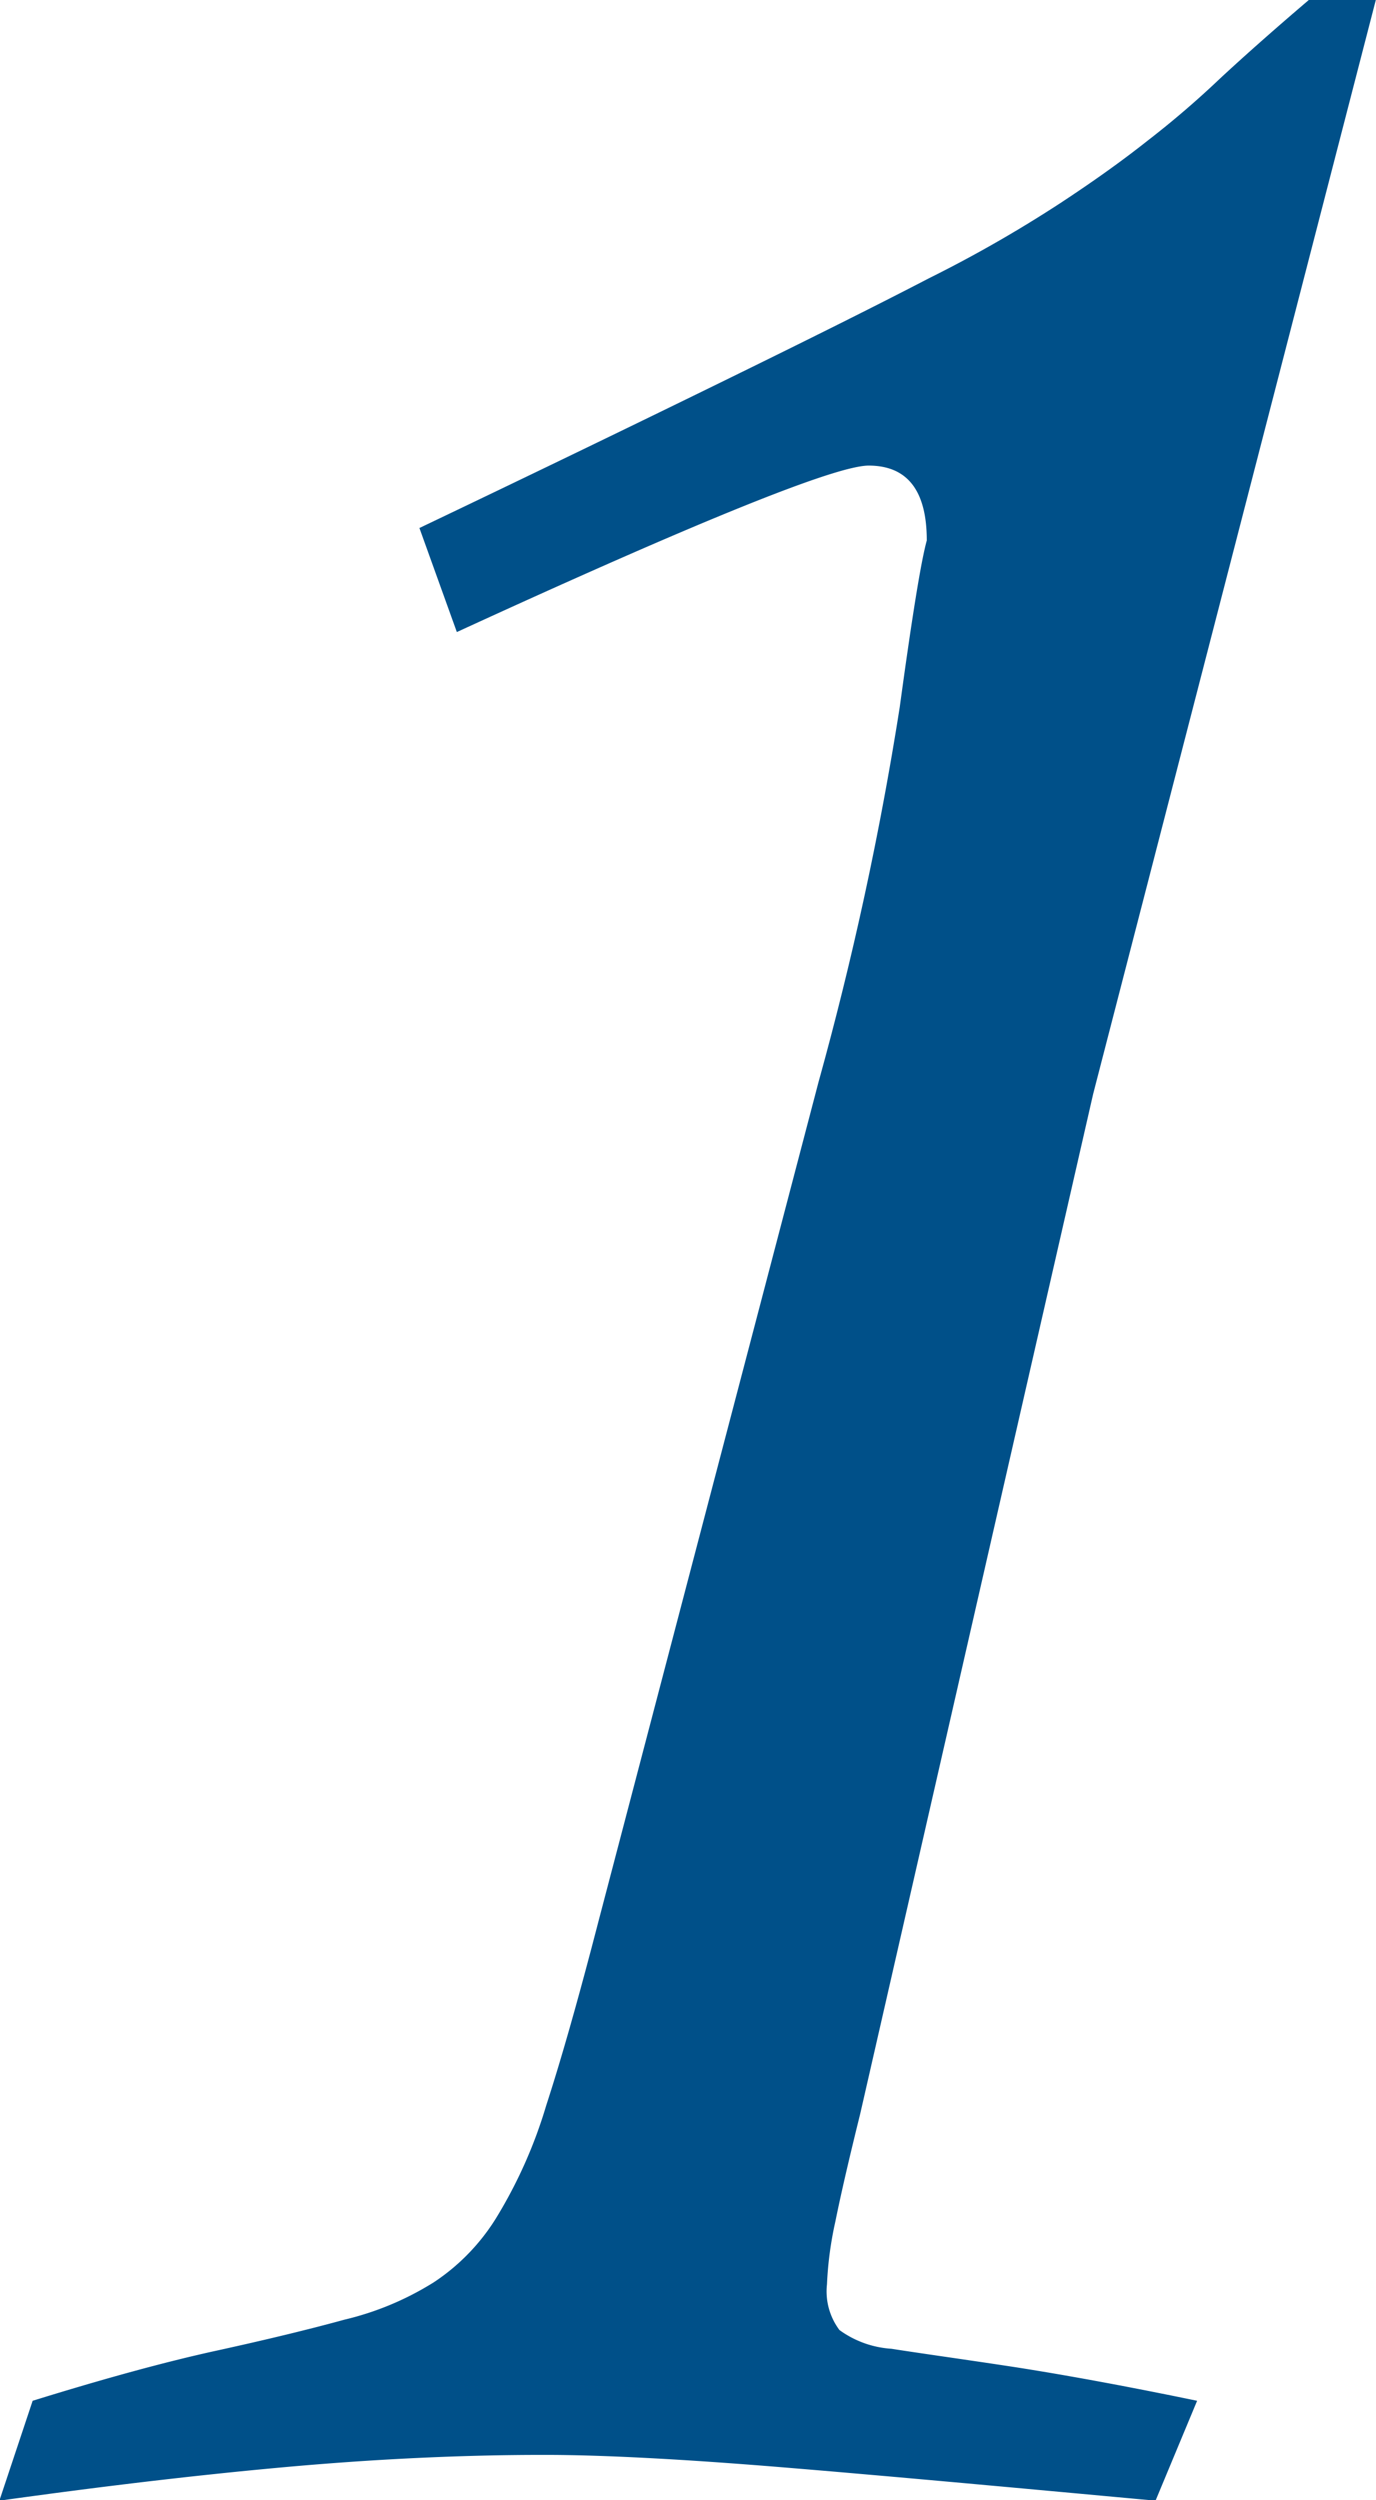 <svg xmlns="http://www.w3.org/2000/svg" width="26.469" height="48.06">
  <defs>
    <style>
      .cls-1 { fill: #005089; fill-rule: evenodd; }
    </style>
  </defs>
  <path id="frow_num1.svg" d="M25.188-.01c-.693.59-1.267 1.1-1.72 1.52a17.964 17.964 0 0 1-1.4 1.2q-.72.57-1.68 1.2a24.91 24.91 0 0 1-2.52 1.44c-1.04.54-2.347 1.19-3.92 1.96s-3.533 1.72-5.88 2.84l.72 2q6.96-3.195 7.92-3.2 1.12 0 1.12 1.44c-.107.38-.28 1.44-.52 3.2a64.268 64.268 0 0 1-1.56 7.2l-4.24 16.16c-.373 1.44-.707 2.62-1 3.52a9.085 9.085 0 0 1-.96 2.16 4.008 4.008 0 0 1-1.2 1.24 5.71 5.71 0 0 1-1.72.72q-1.04.285-2.48.6t-3.52.96l-.64 1.92c1.867-.26 3.68-.48 5.44-.64s3.44-.24 5.04-.24q1.68 0 4.6.24c1.947.16 4.333.38 7.16.64l.8-1.92c-1.547-.32-2.787-.54-3.72-.68s-1.653-.24-2.16-.32a1.905 1.905 0 0 1-1-.36 1.236 1.236 0 0 1-.24-.88 6.857 6.857 0 0 1 .16-1.2c.107-.53.267-1.22.48-2.08l4.48-19.6 5.44-21.04h-1.28z" class="cls-1"/>
</svg>
